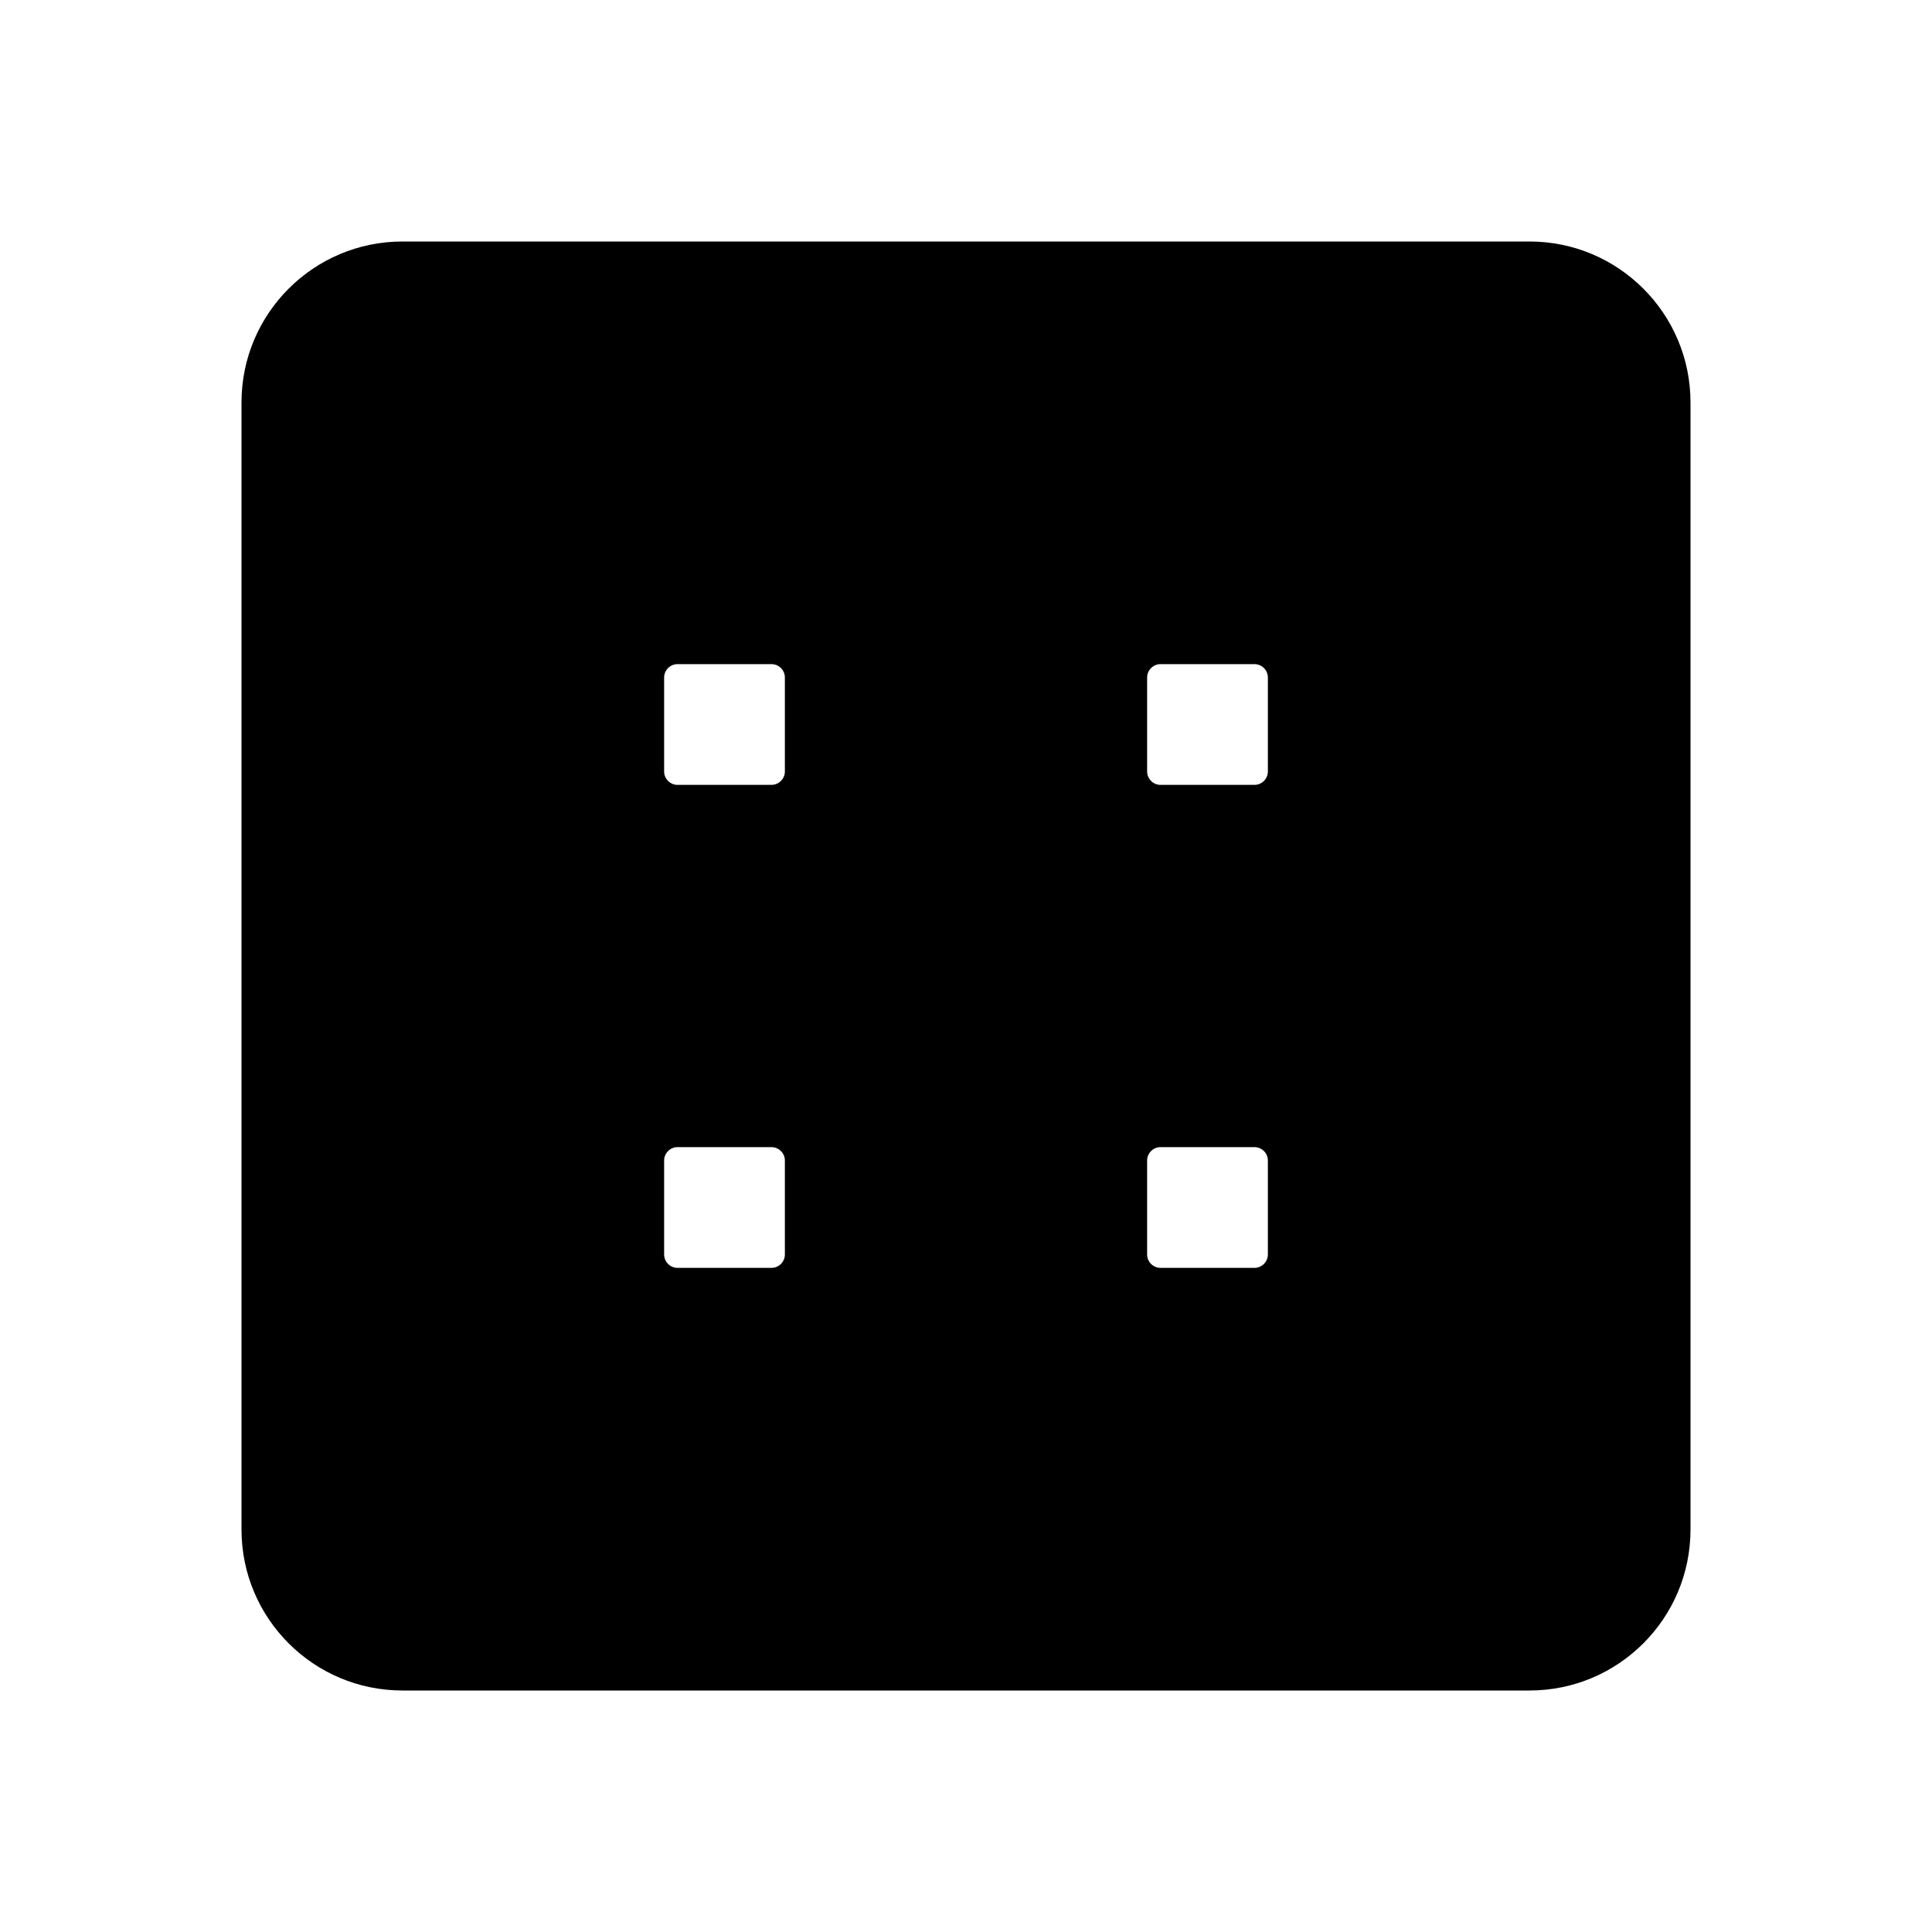 <svg xmlns="http://www.w3.org/2000/svg" viewBox="0 0 16 16" stroke-linecap="round" stroke-linejoin="round">
    <path d="m12.667 2h-9.334c-.736 0-1.333.597-1.333 1.333v9.334c0 .736.597 1.333 1.333 1.333h9.334c.736 0 1.333-.597 1.333-1.333v-9.334c0-.736-.597-1.333-1.333-1.333zm-2.278 7.5c.061 0 .111.05.111.111v.778c0 .061-.05.111-.111.111h-.778c-.061 0-.111-.05-.111-.111v-.778c0-.061.05-.111.111-.111zm-4 0c.061 0 .111.05.111.111v.778c0 .061-.05.111-.111.111h-.778c-.061 0-.111-.05-.111-.111v-.778c0-.061.05-.111.111-.111zm4-4c.061 0 .111.05.111.111v.778c0 .061-.05.111-.111.111h-.778c-.061 0-.111-.05-.111-.111v-.778c0-.061.05-.111.111-.111zm-4 0c.061 0 .111.05.111.111v.778c0 .061-.05.111-.111.111h-.778c-.061 0-.111-.05-.111-.111v-.778c0-.061.05-.111.111-.111z"/>
</svg>